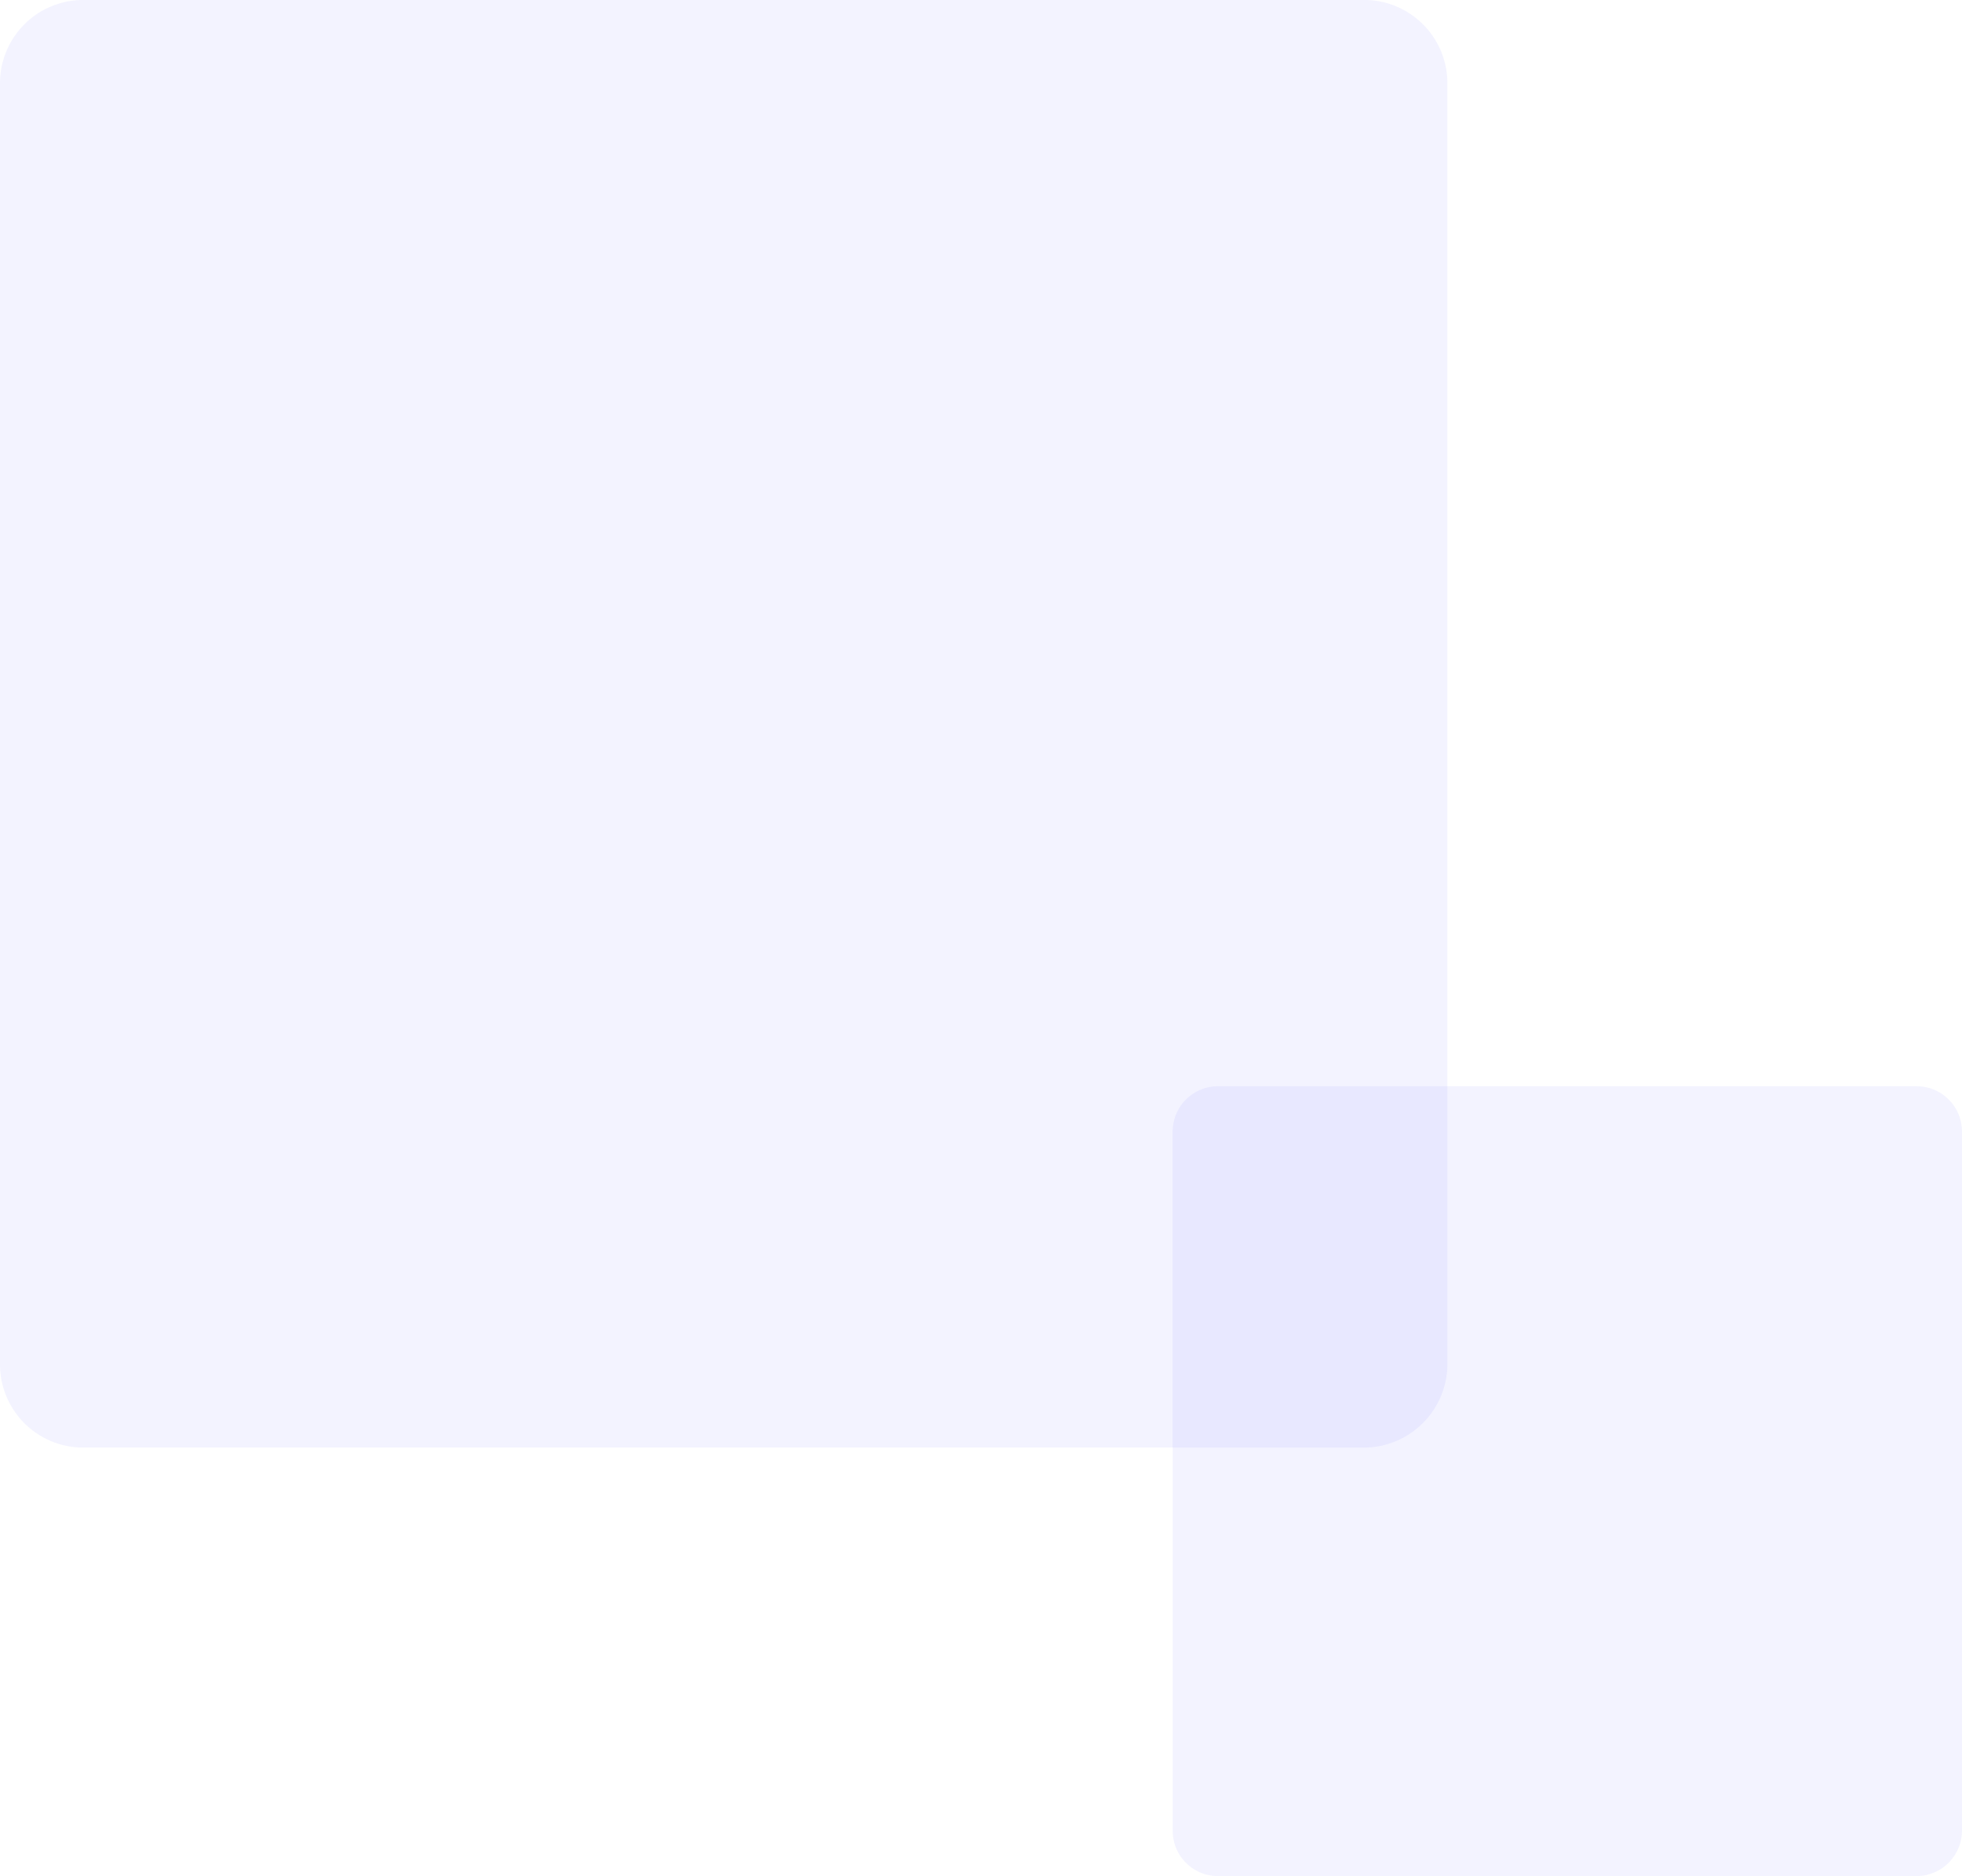 <svg xmlns="http://www.w3.org/2000/svg" width="184.595" height="176.478" viewBox="0 0 184.595 176.478"><defs><style>.a{fill:blue;opacity:0.05;}</style></defs><g transform="translate(-1631.063 0)"><path class="a" d="M343.8,307.774H223.339a7.831,7.831,0,0,1-7.839-7.839v-120.5a7.831,7.831,0,0,1,7.839-7.839h120.5a7.831,7.831,0,0,1,7.839,7.839v120.5A7.883,7.883,0,0,1,343.8,307.774Z" transform="translate(1415.563 -171.6)"/><path class="a" d="M603.595,540.5H537.866a4.263,4.263,0,0,1-4.266-4.266V470.466a4.263,4.263,0,0,1,4.266-4.266h65.728a4.263,4.263,0,0,1,4.266,4.266v65.728A4.293,4.293,0,0,1,603.595,540.5Z" transform="translate(1207.797 -364.017)"/></g></svg>